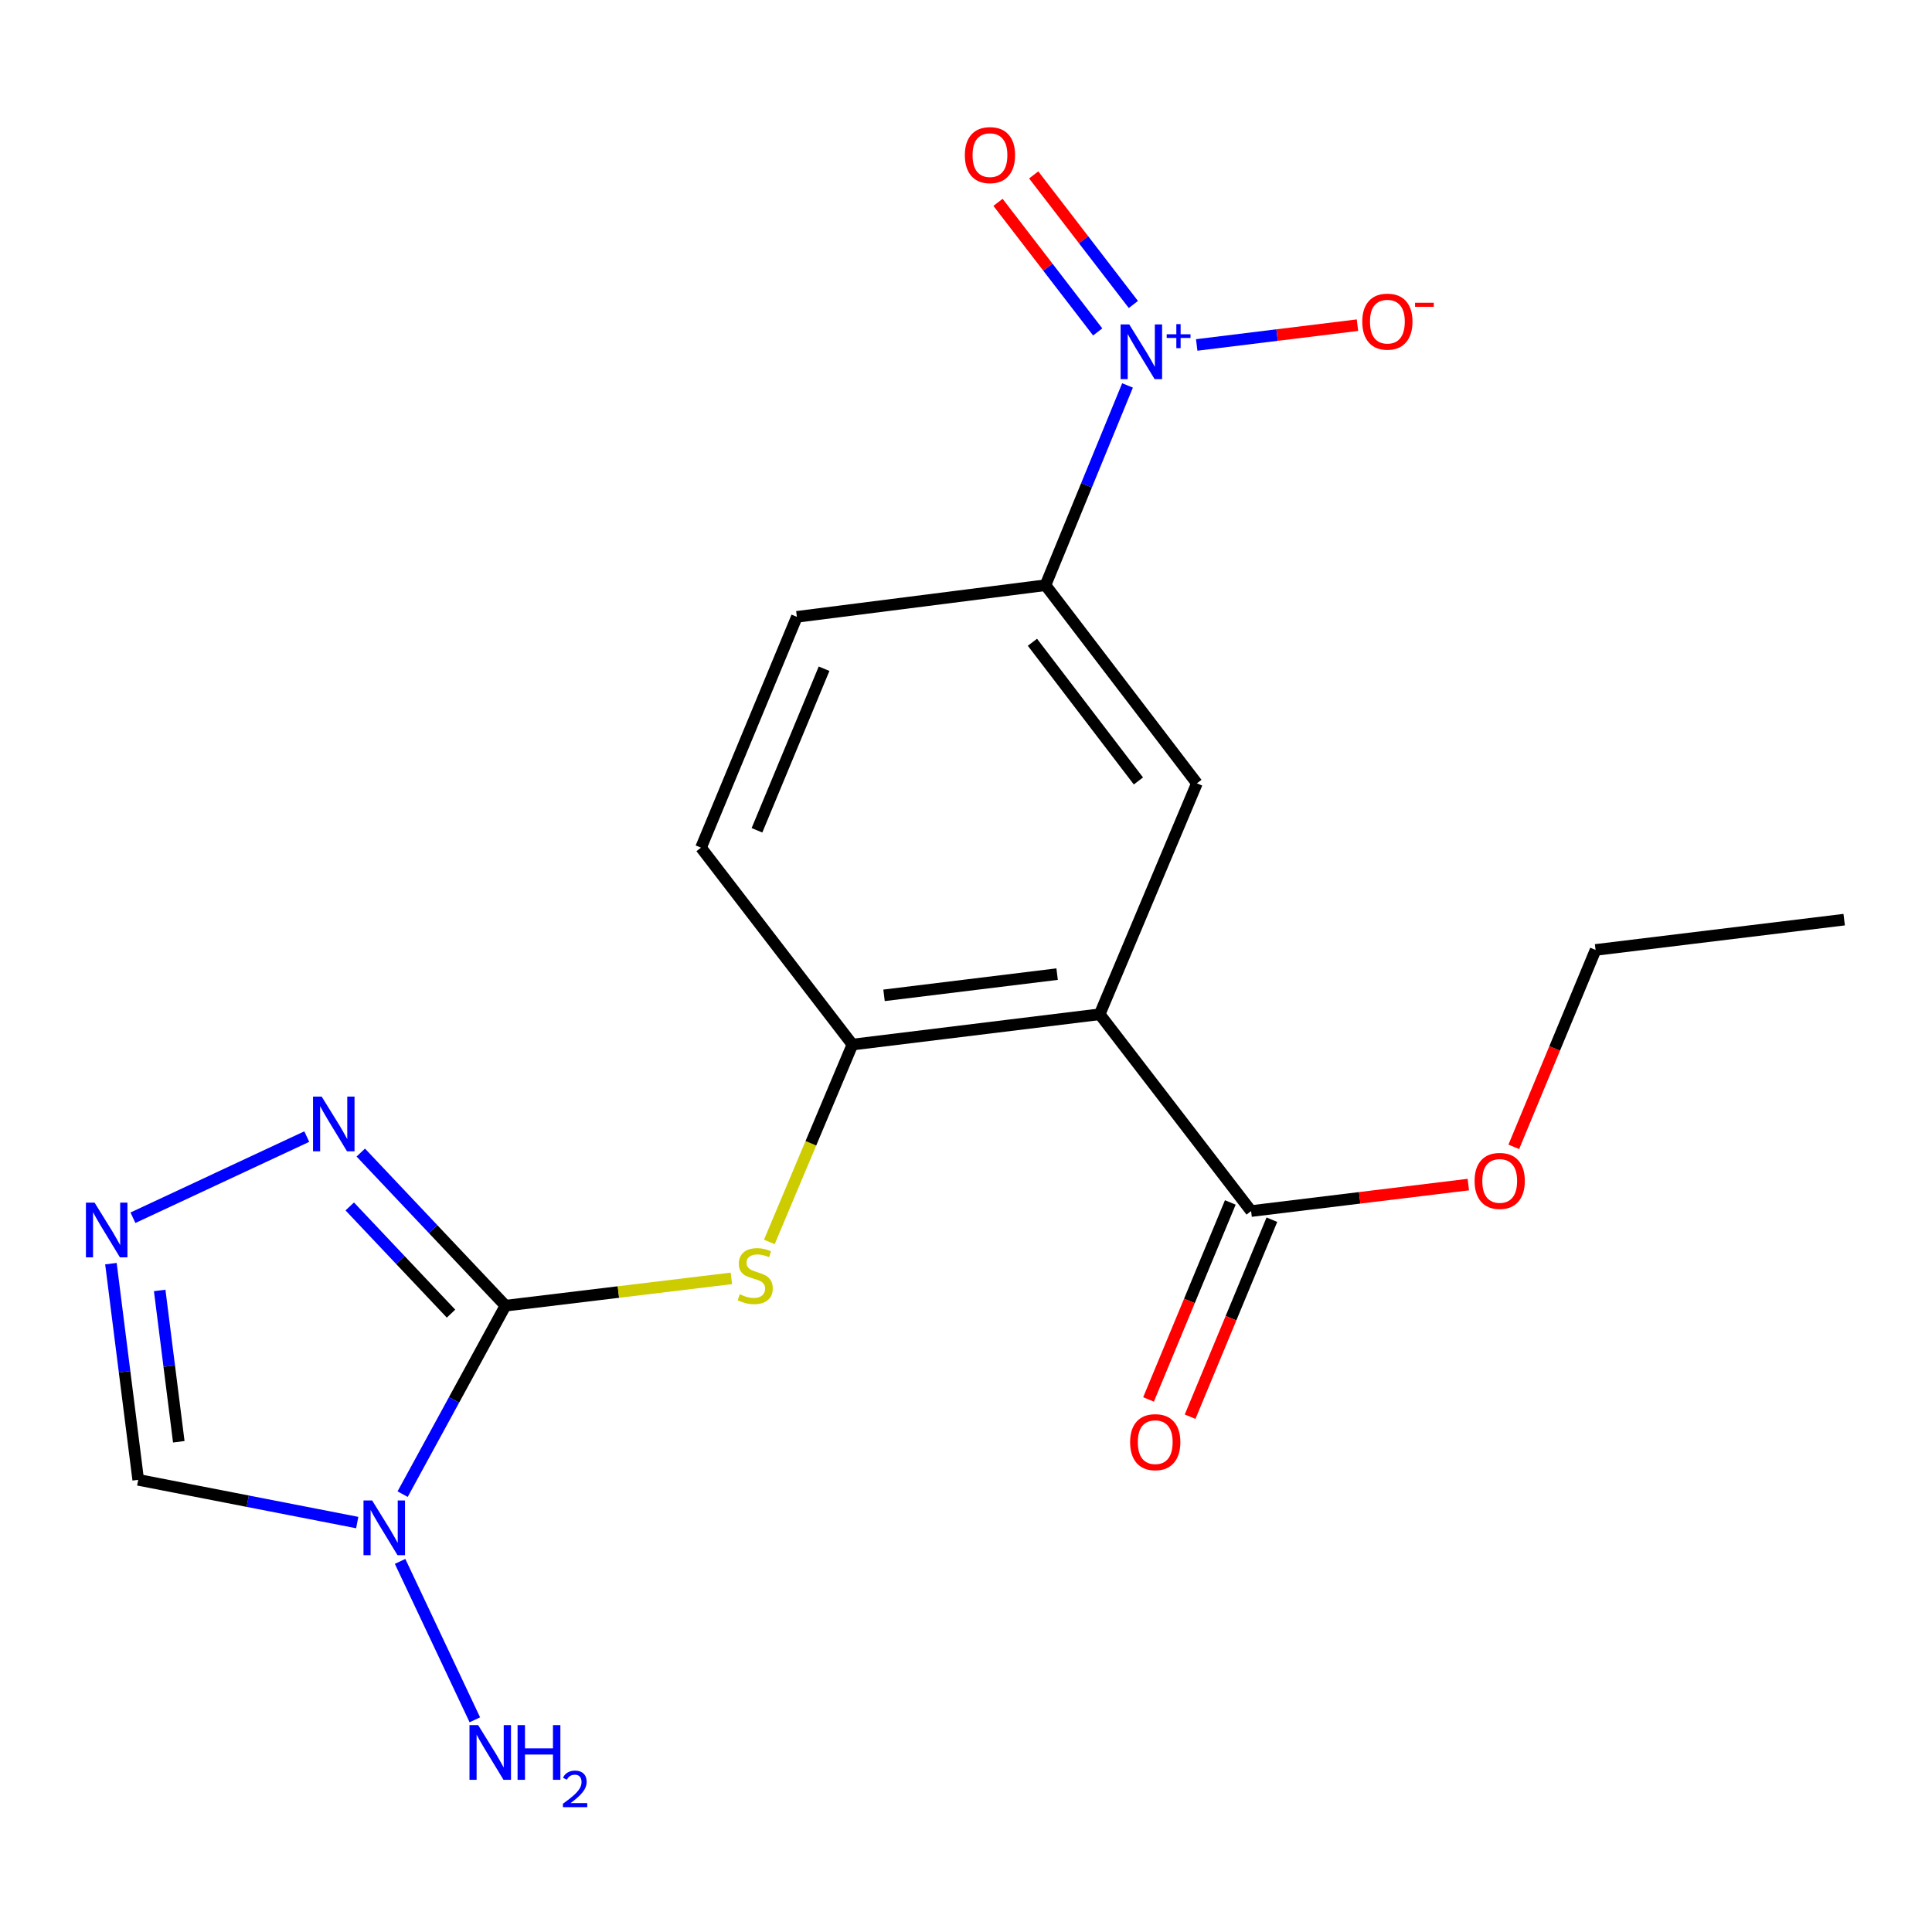 <?xml version='1.0' encoding='iso-8859-1'?>
<svg version='1.1' baseProfile='full'
              xmlns='http://www.w3.org/2000/svg'
                      xmlns:rdkit='http://www.rdkit.org/xml'
                      xmlns:xlink='http://www.w3.org/1999/xlink'
                  xml:space='preserve'
width='1000px' height='1000px' viewBox='0 0 1000 1000'>
<!-- END OF HEADER -->
<rect style='opacity:1.0;fill:#FFFFFF;stroke:none' width='1000' height='1000' x='0' y='0'> </rect>
<path class='bond-0' d='M 261.621,675.82 L 235.01,724.594' style='fill:none;fill-rule:evenodd;stroke:#000000;stroke-width:6px;stroke-linecap:butt;stroke-linejoin:miter;stroke-opacity:1' />
<path class='bond-0' d='M 235.01,724.594 L 208.399,773.368' style='fill:none;fill-rule:evenodd;stroke:#0000FF;stroke-width:6px;stroke-linecap:butt;stroke-linejoin:miter;stroke-opacity:1' />
<path class='bond-3' d='M 261.621,675.82 L 224.179,636.191' style='fill:none;fill-rule:evenodd;stroke:#000000;stroke-width:6px;stroke-linecap:butt;stroke-linejoin:miter;stroke-opacity:1' />
<path class='bond-3' d='M 224.179,636.191 L 186.737,596.562' style='fill:none;fill-rule:evenodd;stroke:#0000FF;stroke-width:6px;stroke-linecap:butt;stroke-linejoin:miter;stroke-opacity:1' />
<path class='bond-3' d='M 233.451,679.934 L 207.241,652.194' style='fill:none;fill-rule:evenodd;stroke:#000000;stroke-width:6px;stroke-linecap:butt;stroke-linejoin:miter;stroke-opacity:1' />
<path class='bond-3' d='M 207.241,652.194 L 181.032,624.453' style='fill:none;fill-rule:evenodd;stroke:#0000FF;stroke-width:6px;stroke-linecap:butt;stroke-linejoin:miter;stroke-opacity:1' />
<path class='bond-5' d='M 261.621,675.82 L 320.091,668.753' style='fill:none;fill-rule:evenodd;stroke:#000000;stroke-width:6px;stroke-linecap:butt;stroke-linejoin:miter;stroke-opacity:1' />
<path class='bond-5' d='M 320.091,668.753 L 378.56,661.686' style='fill:none;fill-rule:evenodd;stroke:#CCCC00;stroke-width:6px;stroke-linecap:butt;stroke-linejoin:miter;stroke-opacity:1' />
<path class='bond-7' d='M 184.903,788.075 L 128.222,777.017' style='fill:none;fill-rule:evenodd;stroke:#0000FF;stroke-width:6px;stroke-linecap:butt;stroke-linejoin:miter;stroke-opacity:1' />
<path class='bond-7' d='M 128.222,777.017 L 71.541,765.96' style='fill:none;fill-rule:evenodd;stroke:#000000;stroke-width:6px;stroke-linecap:butt;stroke-linejoin:miter;stroke-opacity:1' />
<path class='bond-13' d='M 207.085,808.176 L 245.778,890.173' style='fill:none;fill-rule:evenodd;stroke:#0000FF;stroke-width:6px;stroke-linecap:butt;stroke-linejoin:miter;stroke-opacity:1' />
<path class='bond-1' d='M 569.195,524.978 L 441.215,540.668' style='fill:none;fill-rule:evenodd;stroke:#000000;stroke-width:6px;stroke-linecap:butt;stroke-linejoin:miter;stroke-opacity:1' />
<path class='bond-1' d='M 547.162,504.203 L 457.576,515.186' style='fill:none;fill-rule:evenodd;stroke:#000000;stroke-width:6px;stroke-linecap:butt;stroke-linejoin:miter;stroke-opacity:1' />
<path class='bond-8' d='M 569.195,524.978 L 619.514,405.452' style='fill:none;fill-rule:evenodd;stroke:#000000;stroke-width:6px;stroke-linecap:butt;stroke-linejoin:miter;stroke-opacity:1' />
<path class='bond-10' d='M 569.195,524.978 L 647.567,626.847' style='fill:none;fill-rule:evenodd;stroke:#000000;stroke-width:6px;stroke-linecap:butt;stroke-linejoin:miter;stroke-opacity:1' />
<path class='bond-2' d='M 583.606,199.502 L 562.374,251.199' style='fill:none;fill-rule:evenodd;stroke:#0000FF;stroke-width:6px;stroke-linecap:butt;stroke-linejoin:miter;stroke-opacity:1' />
<path class='bond-2' d='M 562.374,251.199 L 541.142,302.897' style='fill:none;fill-rule:evenodd;stroke:#000000;stroke-width:6px;stroke-linecap:butt;stroke-linejoin:miter;stroke-opacity:1' />
<path class='bond-11' d='M 619.415,178.549 L 661.018,173.427' style='fill:none;fill-rule:evenodd;stroke:#0000FF;stroke-width:6px;stroke-linecap:butt;stroke-linejoin:miter;stroke-opacity:1' />
<path class='bond-11' d='M 661.018,173.427 L 702.622,168.306' style='fill:none;fill-rule:evenodd;stroke:#FF0000;stroke-width:6px;stroke-linecap:butt;stroke-linejoin:miter;stroke-opacity:1' />
<path class='bond-12' d='M 586.633,157.599 L 560.837,124.064' style='fill:none;fill-rule:evenodd;stroke:#0000FF;stroke-width:6px;stroke-linecap:butt;stroke-linejoin:miter;stroke-opacity:1' />
<path class='bond-12' d='M 560.837,124.064 L 535.041,90.529' style='fill:none;fill-rule:evenodd;stroke:#FF0000;stroke-width:6px;stroke-linecap:butt;stroke-linejoin:miter;stroke-opacity:1' />
<path class='bond-12' d='M 568.164,171.807 L 542.367,138.272' style='fill:none;fill-rule:evenodd;stroke:#0000FF;stroke-width:6px;stroke-linecap:butt;stroke-linejoin:miter;stroke-opacity:1' />
<path class='bond-12' d='M 542.367,138.272 L 516.571,104.736' style='fill:none;fill-rule:evenodd;stroke:#FF0000;stroke-width:6px;stroke-linecap:butt;stroke-linejoin:miter;stroke-opacity:1' />
<path class='bond-4' d='M 158.78,588.299 L 68.814,630.299' style='fill:none;fill-rule:evenodd;stroke:#0000FF;stroke-width:6px;stroke-linecap:butt;stroke-linejoin:miter;stroke-opacity:1' />
<path class='bond-20' d='M 57.416,654.065 L 64.479,710.013' style='fill:none;fill-rule:evenodd;stroke:#0000FF;stroke-width:6px;stroke-linecap:butt;stroke-linejoin:miter;stroke-opacity:1' />
<path class='bond-20' d='M 64.479,710.013 L 71.541,765.96' style='fill:none;fill-rule:evenodd;stroke:#000000;stroke-width:6px;stroke-linecap:butt;stroke-linejoin:miter;stroke-opacity:1' />
<path class='bond-20' d='M 82.653,667.931 L 87.597,707.094' style='fill:none;fill-rule:evenodd;stroke:#0000FF;stroke-width:6px;stroke-linecap:butt;stroke-linejoin:miter;stroke-opacity:1' />
<path class='bond-20' d='M 87.597,707.094 L 92.541,746.257' style='fill:none;fill-rule:evenodd;stroke:#000000;stroke-width:6px;stroke-linecap:butt;stroke-linejoin:miter;stroke-opacity:1' />
<path class='bond-6' d='M 398.205,642.833 L 419.71,591.75' style='fill:none;fill-rule:evenodd;stroke:#CCCC00;stroke-width:6px;stroke-linecap:butt;stroke-linejoin:miter;stroke-opacity:1' />
<path class='bond-6' d='M 419.71,591.75 L 441.215,540.668' style='fill:none;fill-rule:evenodd;stroke:#000000;stroke-width:6px;stroke-linecap:butt;stroke-linejoin:miter;stroke-opacity:1' />
<path class='bond-14' d='M 441.215,540.668 L 362.843,438.748' style='fill:none;fill-rule:evenodd;stroke:#000000;stroke-width:6px;stroke-linecap:butt;stroke-linejoin:miter;stroke-opacity:1' />
<path class='bond-21' d='M 619.514,405.452 L 541.142,302.897' style='fill:none;fill-rule:evenodd;stroke:#000000;stroke-width:6px;stroke-linecap:butt;stroke-linejoin:miter;stroke-opacity:1' />
<path class='bond-21' d='M 589.244,404.218 L 534.383,332.429' style='fill:none;fill-rule:evenodd;stroke:#000000;stroke-width:6px;stroke-linecap:butt;stroke-linejoin:miter;stroke-opacity:1' />
<path class='bond-9' d='M 541.142,302.897 L 412.463,319.273' style='fill:none;fill-rule:evenodd;stroke:#000000;stroke-width:6px;stroke-linecap:butt;stroke-linejoin:miter;stroke-opacity:1' />
<path class='bond-15' d='M 636.807,622.38 L 615.64,673.365' style='fill:none;fill-rule:evenodd;stroke:#000000;stroke-width:6px;stroke-linecap:butt;stroke-linejoin:miter;stroke-opacity:1' />
<path class='bond-15' d='M 615.64,673.365 L 594.474,724.351' style='fill:none;fill-rule:evenodd;stroke:#FF0000;stroke-width:6px;stroke-linecap:butt;stroke-linejoin:miter;stroke-opacity:1' />
<path class='bond-15' d='M 658.328,631.314 L 637.162,682.3' style='fill:none;fill-rule:evenodd;stroke:#000000;stroke-width:6px;stroke-linecap:butt;stroke-linejoin:miter;stroke-opacity:1' />
<path class='bond-15' d='M 637.162,682.3 L 615.996,733.285' style='fill:none;fill-rule:evenodd;stroke:#FF0000;stroke-width:6px;stroke-linecap:butt;stroke-linejoin:miter;stroke-opacity:1' />
<path class='bond-17' d='M 647.567,626.847 L 703.786,619.992' style='fill:none;fill-rule:evenodd;stroke:#000000;stroke-width:6px;stroke-linecap:butt;stroke-linejoin:miter;stroke-opacity:1' />
<path class='bond-17' d='M 703.786,619.992 L 760.005,613.137' style='fill:none;fill-rule:evenodd;stroke:#FF0000;stroke-width:6px;stroke-linecap:butt;stroke-linejoin:miter;stroke-opacity:1' />
<path class='bond-16' d='M 362.843,438.748 L 412.463,319.273' style='fill:none;fill-rule:evenodd;stroke:#000000;stroke-width:6px;stroke-linecap:butt;stroke-linejoin:miter;stroke-opacity:1' />
<path class='bond-16' d='M 391.805,429.764 L 426.54,346.132' style='fill:none;fill-rule:evenodd;stroke:#000000;stroke-width:6px;stroke-linecap:butt;stroke-linejoin:miter;stroke-opacity:1' />
<path class='bond-18' d='M 783.537,593.603 L 804.702,542.643' style='fill:none;fill-rule:evenodd;stroke:#FF0000;stroke-width:6px;stroke-linecap:butt;stroke-linejoin:miter;stroke-opacity:1' />
<path class='bond-18' d='M 804.702,542.643 L 825.867,491.682' style='fill:none;fill-rule:evenodd;stroke:#000000;stroke-width:6px;stroke-linecap:butt;stroke-linejoin:miter;stroke-opacity:1' />
<path class='bond-19' d='M 825.867,491.682 L 954.545,476.005' style='fill:none;fill-rule:evenodd;stroke:#000000;stroke-width:6px;stroke-linecap:butt;stroke-linejoin:miter;stroke-opacity:1' />
<path  class='atom-1' d='M 192.627 776.643
L 201.907 791.643
Q 202.827 793.123, 204.307 795.803
Q 205.787 798.483, 205.867 798.643
L 205.867 776.643
L 209.627 776.643
L 209.627 804.963
L 205.747 804.963
L 195.787 788.563
Q 194.627 786.643, 193.387 784.443
Q 192.187 782.243, 191.827 781.563
L 191.827 804.963
L 188.147 804.963
L 188.147 776.643
L 192.627 776.643
' fill='#0000FF'/>
<path  class='atom-3' d='M 584.502 167.916
L 593.782 182.916
Q 594.702 184.396, 596.182 187.076
Q 597.662 189.756, 597.742 189.916
L 597.742 167.916
L 601.502 167.916
L 601.502 196.236
L 597.622 196.236
L 587.662 179.836
Q 586.502 177.916, 585.262 175.716
Q 584.062 173.516, 583.702 172.836
L 583.702 196.236
L 580.022 196.236
L 580.022 167.916
L 584.502 167.916
' fill='#0000FF'/>
<path  class='atom-3' d='M 603.878 173.021
L 608.868 173.021
L 608.868 167.767
L 611.085 167.767
L 611.085 173.021
L 616.207 173.021
L 616.207 174.922
L 611.085 174.922
L 611.085 180.202
L 608.868 180.202
L 608.868 174.922
L 603.878 174.922
L 603.878 173.021
' fill='#0000FF'/>
<path  class='atom-4' d='M 166.503 567.61
L 175.783 582.61
Q 176.703 584.09, 178.183 586.77
Q 179.663 589.45, 179.743 589.61
L 179.743 567.61
L 183.503 567.61
L 183.503 595.93
L 179.623 595.93
L 169.663 579.53
Q 168.503 577.61, 167.263 575.41
Q 166.063 573.21, 165.703 572.53
L 165.703 595.93
L 162.023 595.93
L 162.023 567.61
L 166.503 567.61
' fill='#0000FF'/>
<path  class='atom-5' d='M 48.957 622.487
L 58.237 637.487
Q 59.157 638.967, 60.637 641.647
Q 62.117 644.327, 62.197 644.487
L 62.197 622.487
L 65.957 622.487
L 65.957 650.807
L 62.077 650.807
L 52.117 634.407
Q 50.957 632.487, 49.717 630.287
Q 48.517 628.087, 48.157 627.407
L 48.157 650.807
L 44.477 650.807
L 44.477 622.487
L 48.957 622.487
' fill='#0000FF'/>
<path  class='atom-6' d='M 382.896 669.915
Q 383.216 670.035, 384.536 670.595
Q 385.856 671.155, 387.296 671.515
Q 388.776 671.835, 390.216 671.835
Q 392.896 671.835, 394.456 670.555
Q 396.016 669.235, 396.016 666.955
Q 396.016 665.395, 395.216 664.435
Q 394.456 663.475, 393.256 662.955
Q 392.056 662.435, 390.056 661.835
Q 387.536 661.075, 386.016 660.355
Q 384.536 659.635, 383.456 658.115
Q 382.416 656.595, 382.416 654.035
Q 382.416 650.475, 384.816 648.275
Q 387.256 646.075, 392.056 646.075
Q 395.336 646.075, 399.056 647.635
L 398.136 650.715
Q 394.736 649.315, 392.176 649.315
Q 389.416 649.315, 387.896 650.475
Q 386.376 651.595, 386.416 653.555
Q 386.416 655.075, 387.176 655.995
Q 387.976 656.915, 389.096 657.435
Q 390.256 657.955, 392.176 658.555
Q 394.736 659.355, 396.256 660.155
Q 397.776 660.955, 398.856 662.595
Q 399.976 664.195, 399.976 666.955
Q 399.976 670.875, 397.336 672.995
Q 394.736 675.075, 390.376 675.075
Q 387.856 675.075, 385.936 674.515
Q 384.056 673.995, 381.816 673.075
L 382.896 669.915
' fill='#CCCC00'/>
<path  class='atom-12' d='M 705.108 166.479
Q 705.108 159.679, 708.468 155.879
Q 711.828 152.079, 718.108 152.079
Q 724.388 152.079, 727.748 155.879
Q 731.108 159.679, 731.108 166.479
Q 731.108 173.359, 727.708 177.279
Q 724.308 181.159, 718.108 181.159
Q 711.868 181.159, 708.468 177.279
Q 705.108 173.399, 705.108 166.479
M 718.108 177.959
Q 722.428 177.959, 724.748 175.079
Q 727.108 172.159, 727.108 166.479
Q 727.108 160.919, 724.748 158.119
Q 722.428 155.279, 718.108 155.279
Q 713.788 155.279, 711.428 158.079
Q 709.108 160.879, 709.108 166.479
Q 709.108 172.199, 711.428 175.079
Q 713.788 177.959, 718.108 177.959
' fill='#FF0000'/>
<path  class='atom-12' d='M 732.428 156.702
L 742.116 156.702
L 742.116 158.814
L 732.428 158.814
L 732.428 156.702
' fill='#FF0000'/>
<path  class='atom-13' d='M 499.403 80.287
Q 499.403 73.487, 502.763 69.688
Q 506.123 65.888, 512.403 65.888
Q 518.683 65.888, 522.043 69.688
Q 525.403 73.487, 525.403 80.287
Q 525.403 87.168, 522.003 91.088
Q 518.603 94.968, 512.403 94.968
Q 506.163 94.968, 502.763 91.088
Q 499.403 87.207, 499.403 80.287
M 512.403 91.767
Q 516.723 91.767, 519.043 88.888
Q 521.403 85.968, 521.403 80.287
Q 521.403 74.728, 519.043 71.927
Q 516.723 69.088, 512.403 69.088
Q 508.083 69.088, 505.723 71.888
Q 503.403 74.688, 503.403 80.287
Q 503.403 86.007, 505.723 88.888
Q 508.083 91.767, 512.403 91.767
' fill='#FF0000'/>
<path  class='atom-14' d='M 247.49 892.907
L 256.77 907.907
Q 257.69 909.387, 259.17 912.067
Q 260.65 914.747, 260.73 914.907
L 260.73 892.907
L 264.49 892.907
L 264.49 921.227
L 260.61 921.227
L 250.65 904.827
Q 249.49 902.907, 248.25 900.707
Q 247.05 898.507, 246.69 897.827
L 246.69 921.227
L 243.01 921.227
L 243.01 892.907
L 247.49 892.907
' fill='#0000FF'/>
<path  class='atom-14' d='M 267.89 892.907
L 271.73 892.907
L 271.73 904.947
L 286.21 904.947
L 286.21 892.907
L 290.05 892.907
L 290.05 921.227
L 286.21 921.227
L 286.21 908.147
L 271.73 908.147
L 271.73 921.227
L 267.89 921.227
L 267.89 892.907
' fill='#0000FF'/>
<path  class='atom-14' d='M 291.423 920.233
Q 292.109 918.464, 293.746 917.487
Q 295.383 916.484, 297.653 916.484
Q 300.478 916.484, 302.062 918.015
Q 303.646 919.547, 303.646 922.266
Q 303.646 925.038, 301.587 927.625
Q 299.554 930.212, 295.33 933.275
L 303.963 933.275
L 303.963 935.387
L 291.37 935.387
L 291.37 933.618
Q 294.855 931.136, 296.914 929.288
Q 299 927.44, 300.003 925.777
Q 301.006 924.114, 301.006 922.398
Q 301.006 920.603, 300.109 919.599
Q 299.211 918.596, 297.653 918.596
Q 296.149 918.596, 295.145 919.203
Q 294.142 919.811, 293.429 921.157
L 291.423 920.233
' fill='#0000FF'/>
<path  class='atom-16' d='M 584.947 746.453
Q 584.947 739.653, 588.307 735.853
Q 591.667 732.053, 597.947 732.053
Q 604.227 732.053, 607.587 735.853
Q 610.947 739.653, 610.947 746.453
Q 610.947 753.333, 607.547 757.253
Q 604.147 761.133, 597.947 761.133
Q 591.707 761.133, 588.307 757.253
Q 584.947 753.373, 584.947 746.453
M 597.947 757.933
Q 602.267 757.933, 604.587 755.053
Q 606.947 752.133, 606.947 746.453
Q 606.947 740.893, 604.587 738.093
Q 602.267 735.253, 597.947 735.253
Q 593.627 735.253, 591.267 738.053
Q 588.947 740.853, 588.947 746.453
Q 588.947 752.173, 591.267 755.053
Q 593.627 757.933, 597.947 757.933
' fill='#FF0000'/>
<path  class='atom-18' d='M 763.246 611.237
Q 763.246 604.437, 766.606 600.637
Q 769.966 596.837, 776.246 596.837
Q 782.526 596.837, 785.886 600.637
Q 789.246 604.437, 789.246 611.237
Q 789.246 618.117, 785.846 622.037
Q 782.446 625.917, 776.246 625.917
Q 770.006 625.917, 766.606 622.037
Q 763.246 618.157, 763.246 611.237
M 776.246 622.717
Q 780.566 622.717, 782.886 619.837
Q 785.246 616.917, 785.246 611.237
Q 785.246 605.677, 782.886 602.877
Q 780.566 600.037, 776.246 600.037
Q 771.926 600.037, 769.566 602.837
Q 767.246 605.637, 767.246 611.237
Q 767.246 616.957, 769.566 619.837
Q 771.926 622.717, 776.246 622.717
' fill='#FF0000'/>
</svg>
